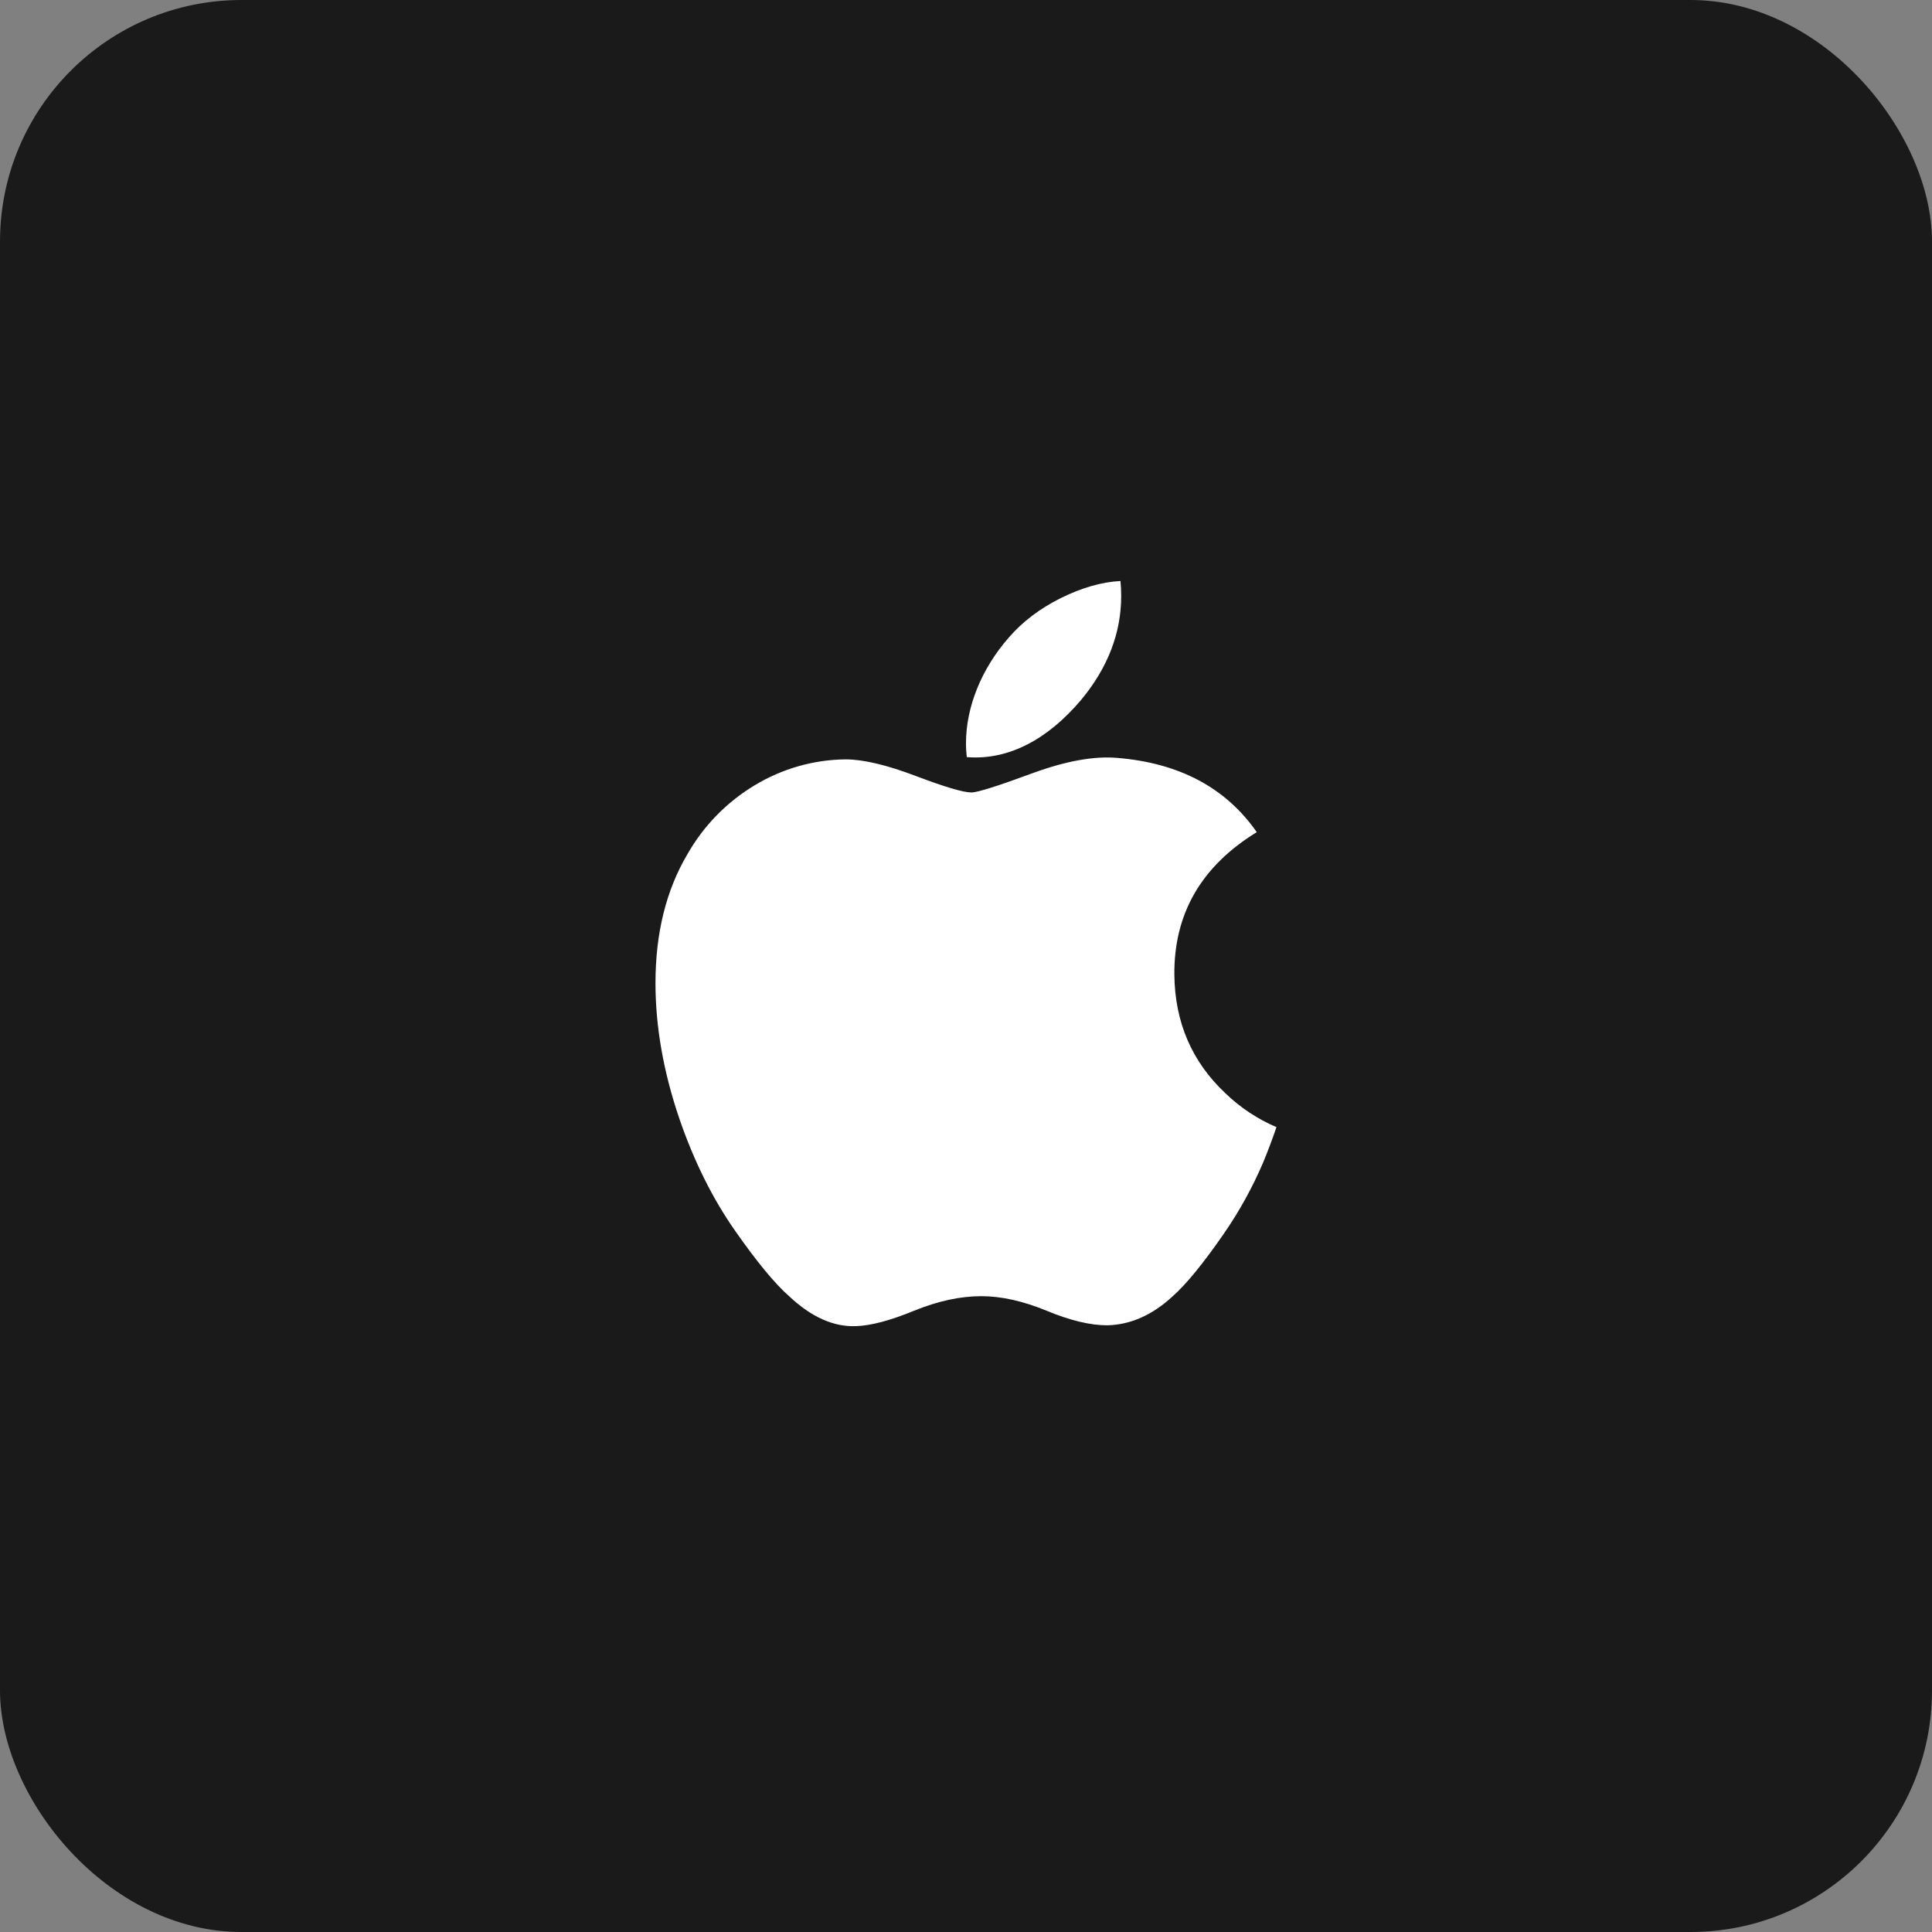 <svg width="40" height="40" viewBox="0 0 40 40" fill="none" xmlns="http://www.w3.org/2000/svg">
<rect x="0" y="0" width="40" height="40" fill="#808080" stroke="none"/>
<rect width="40" height="40" rx="5" fill="#1A1A1A"/>
<path d="M26.159 24.052C25.936 24.576 25.661 25.076 25.338 25.543C24.907 26.166 24.553 26.596 24.281 26.836C23.86 27.227 23.407 27.428 22.922 27.439C22.575 27.439 22.156 27.34 21.668 27.137C21.178 26.935 20.728 26.836 20.316 26.836C19.885 26.836 19.422 26.935 18.926 27.137C18.432 27.34 18.032 27.446 17.726 27.456C17.262 27.476 16.799 27.27 16.337 26.836C16.042 26.576 15.673 26.129 15.231 25.498C14.757 24.825 14.367 24.042 14.062 23.151C13.735 22.188 13.571 21.256 13.571 20.353C13.571 19.32 13.792 18.427 14.235 17.681C14.569 17.094 15.048 16.605 15.624 16.259C16.193 15.915 16.841 15.729 17.504 15.722C17.873 15.722 18.358 15.837 18.958 16.065C19.558 16.292 19.943 16.407 20.111 16.407C20.238 16.407 20.665 16.272 21.391 16.003C22.076 15.754 22.654 15.651 23.128 15.691C24.413 15.796 25.378 16.307 26.02 17.229C24.871 17.933 24.303 18.918 24.314 20.182C24.324 21.166 24.678 21.985 25.372 22.636C25.679 22.932 26.037 23.17 26.428 23.336C26.343 23.585 26.253 23.823 26.159 24.052ZM23.213 12.338C23.213 13.109 22.934 13.83 22.379 14.496C21.707 15.289 20.896 15.747 20.016 15.675C20.005 15.578 19.999 15.48 20 15.383C20 14.642 20.317 13.849 20.885 13.201C21.168 12.873 21.528 12.599 21.964 12.382C22.399 12.167 22.811 12.049 23.198 12.029C23.208 12.133 23.213 12.236 23.213 12.338Z" fill="white"/>
</svg>
